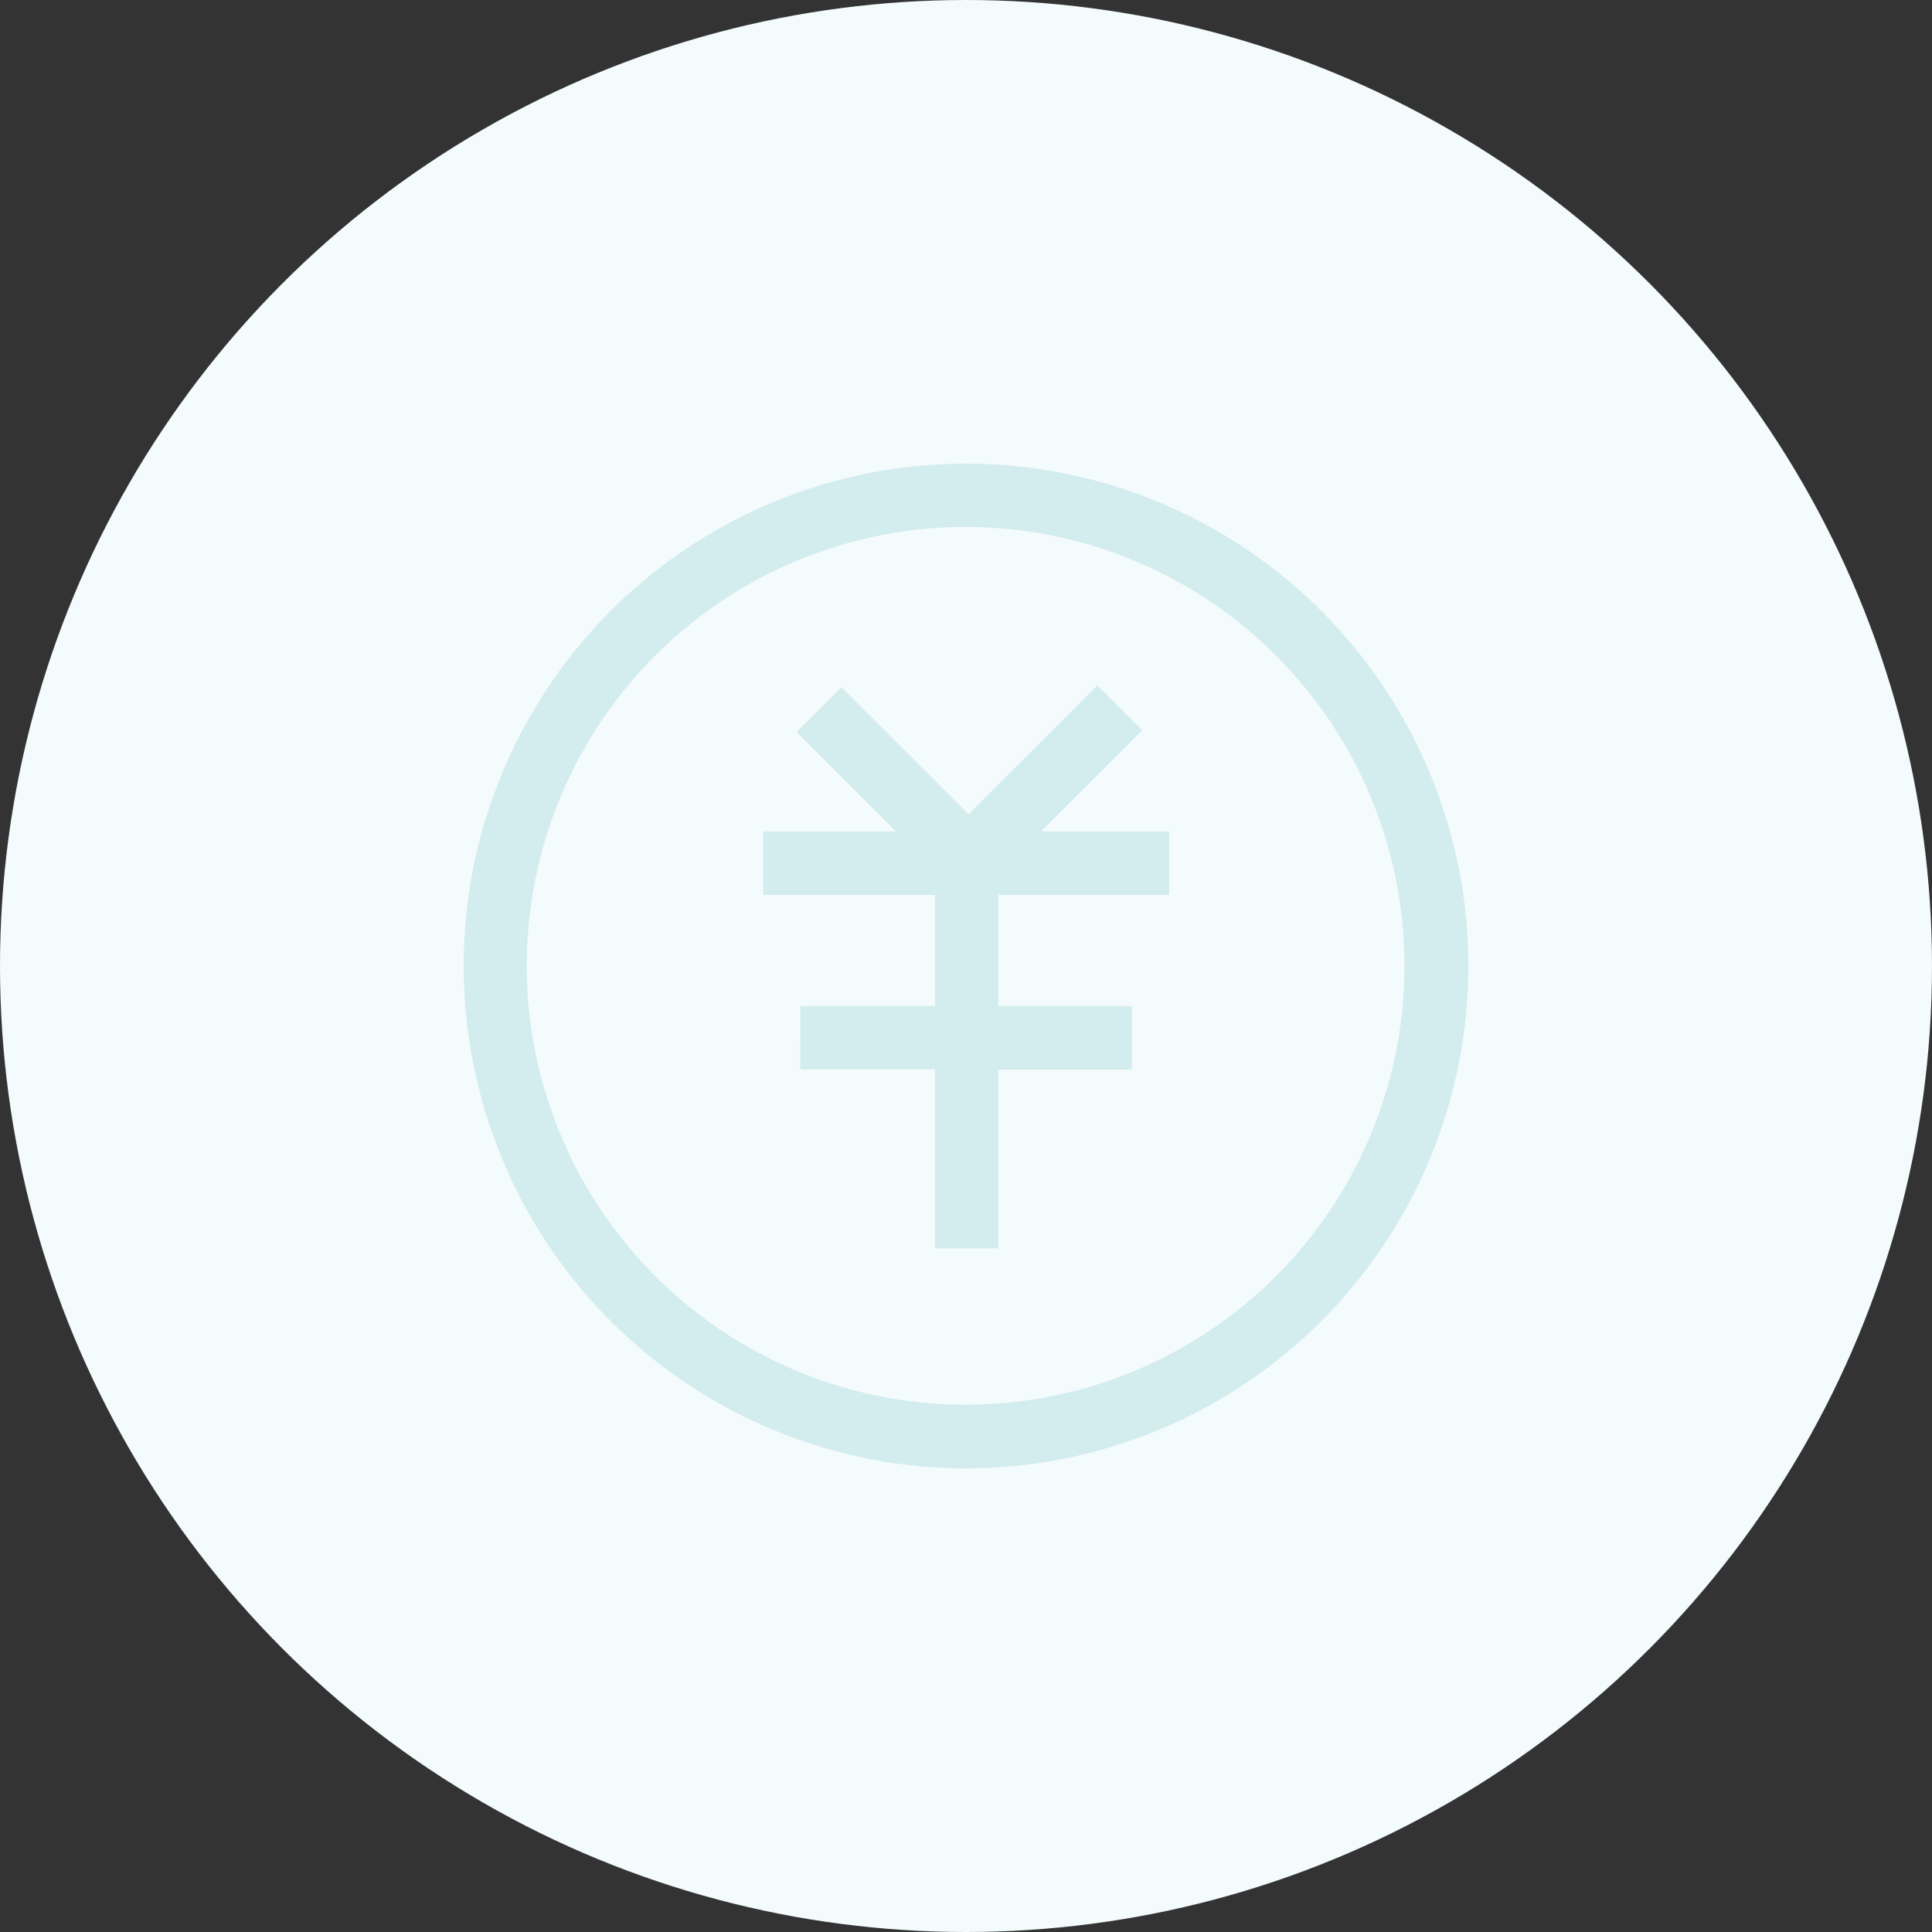 <svg xmlns="http://www.w3.org/2000/svg" width="50" height="50" viewBox="0 0 50 50">
  <rect x="0" y="0" width="50" height="50" fill="#333333" stroke="none"/>
  <g id="验收付款灰" transform="translate(-820.516 -469.842)">
    <circle id="椭圆_5611" data-name="椭圆 5611" cx="25" cy="25" r="25" transform="translate(820.516 469.842)" fill="#f4fbfc"/>
    <g id="组_59417" data-name="组 59417" transform="translate(832.516 481.842)">
      <path id="路径_65394" data-name="路径 65394" d="M13,1.638a11.358,11.358,0,1,1-4.422.892A11.366,11.366,0,0,1,13,1.638M13,0A13,13,0,1,0,26,13,13,13,0,0,0,13,0Z" fill="#d3eced"/>
      <path id="路径_65395" data-name="路径 65395" d="M480.433,381.984h1.642V392.61h-1.642Z" transform="translate(-468.237 -372.302)" fill="#d3eced"/>
      <path id="路径_65396" data-name="路径 65396" d="M305.829,374.929h10.506v1.642H305.829Z" transform="translate(-298.077 -365.411)" fill="#d3eced"/>
      <path id="路径_65397" data-name="路径 65397" d="M339.5,229.236l1.161-1.161,4.2,4.2L343.7,233.44Z" transform="translate(-330.884 -222.288)" fill="#d3eced"/>
      <path id="路径_65398" data-name="路径 65398" d="M347.143,230.641l4.247-4.247,1.161,1.161L348.3,231.8Zm-3.438,4.05h8.577v1.642H343.7Z" transform="translate(-334.99 -220.655)" fill="#d3eced"/>
    </g>
  </g>
</svg>
